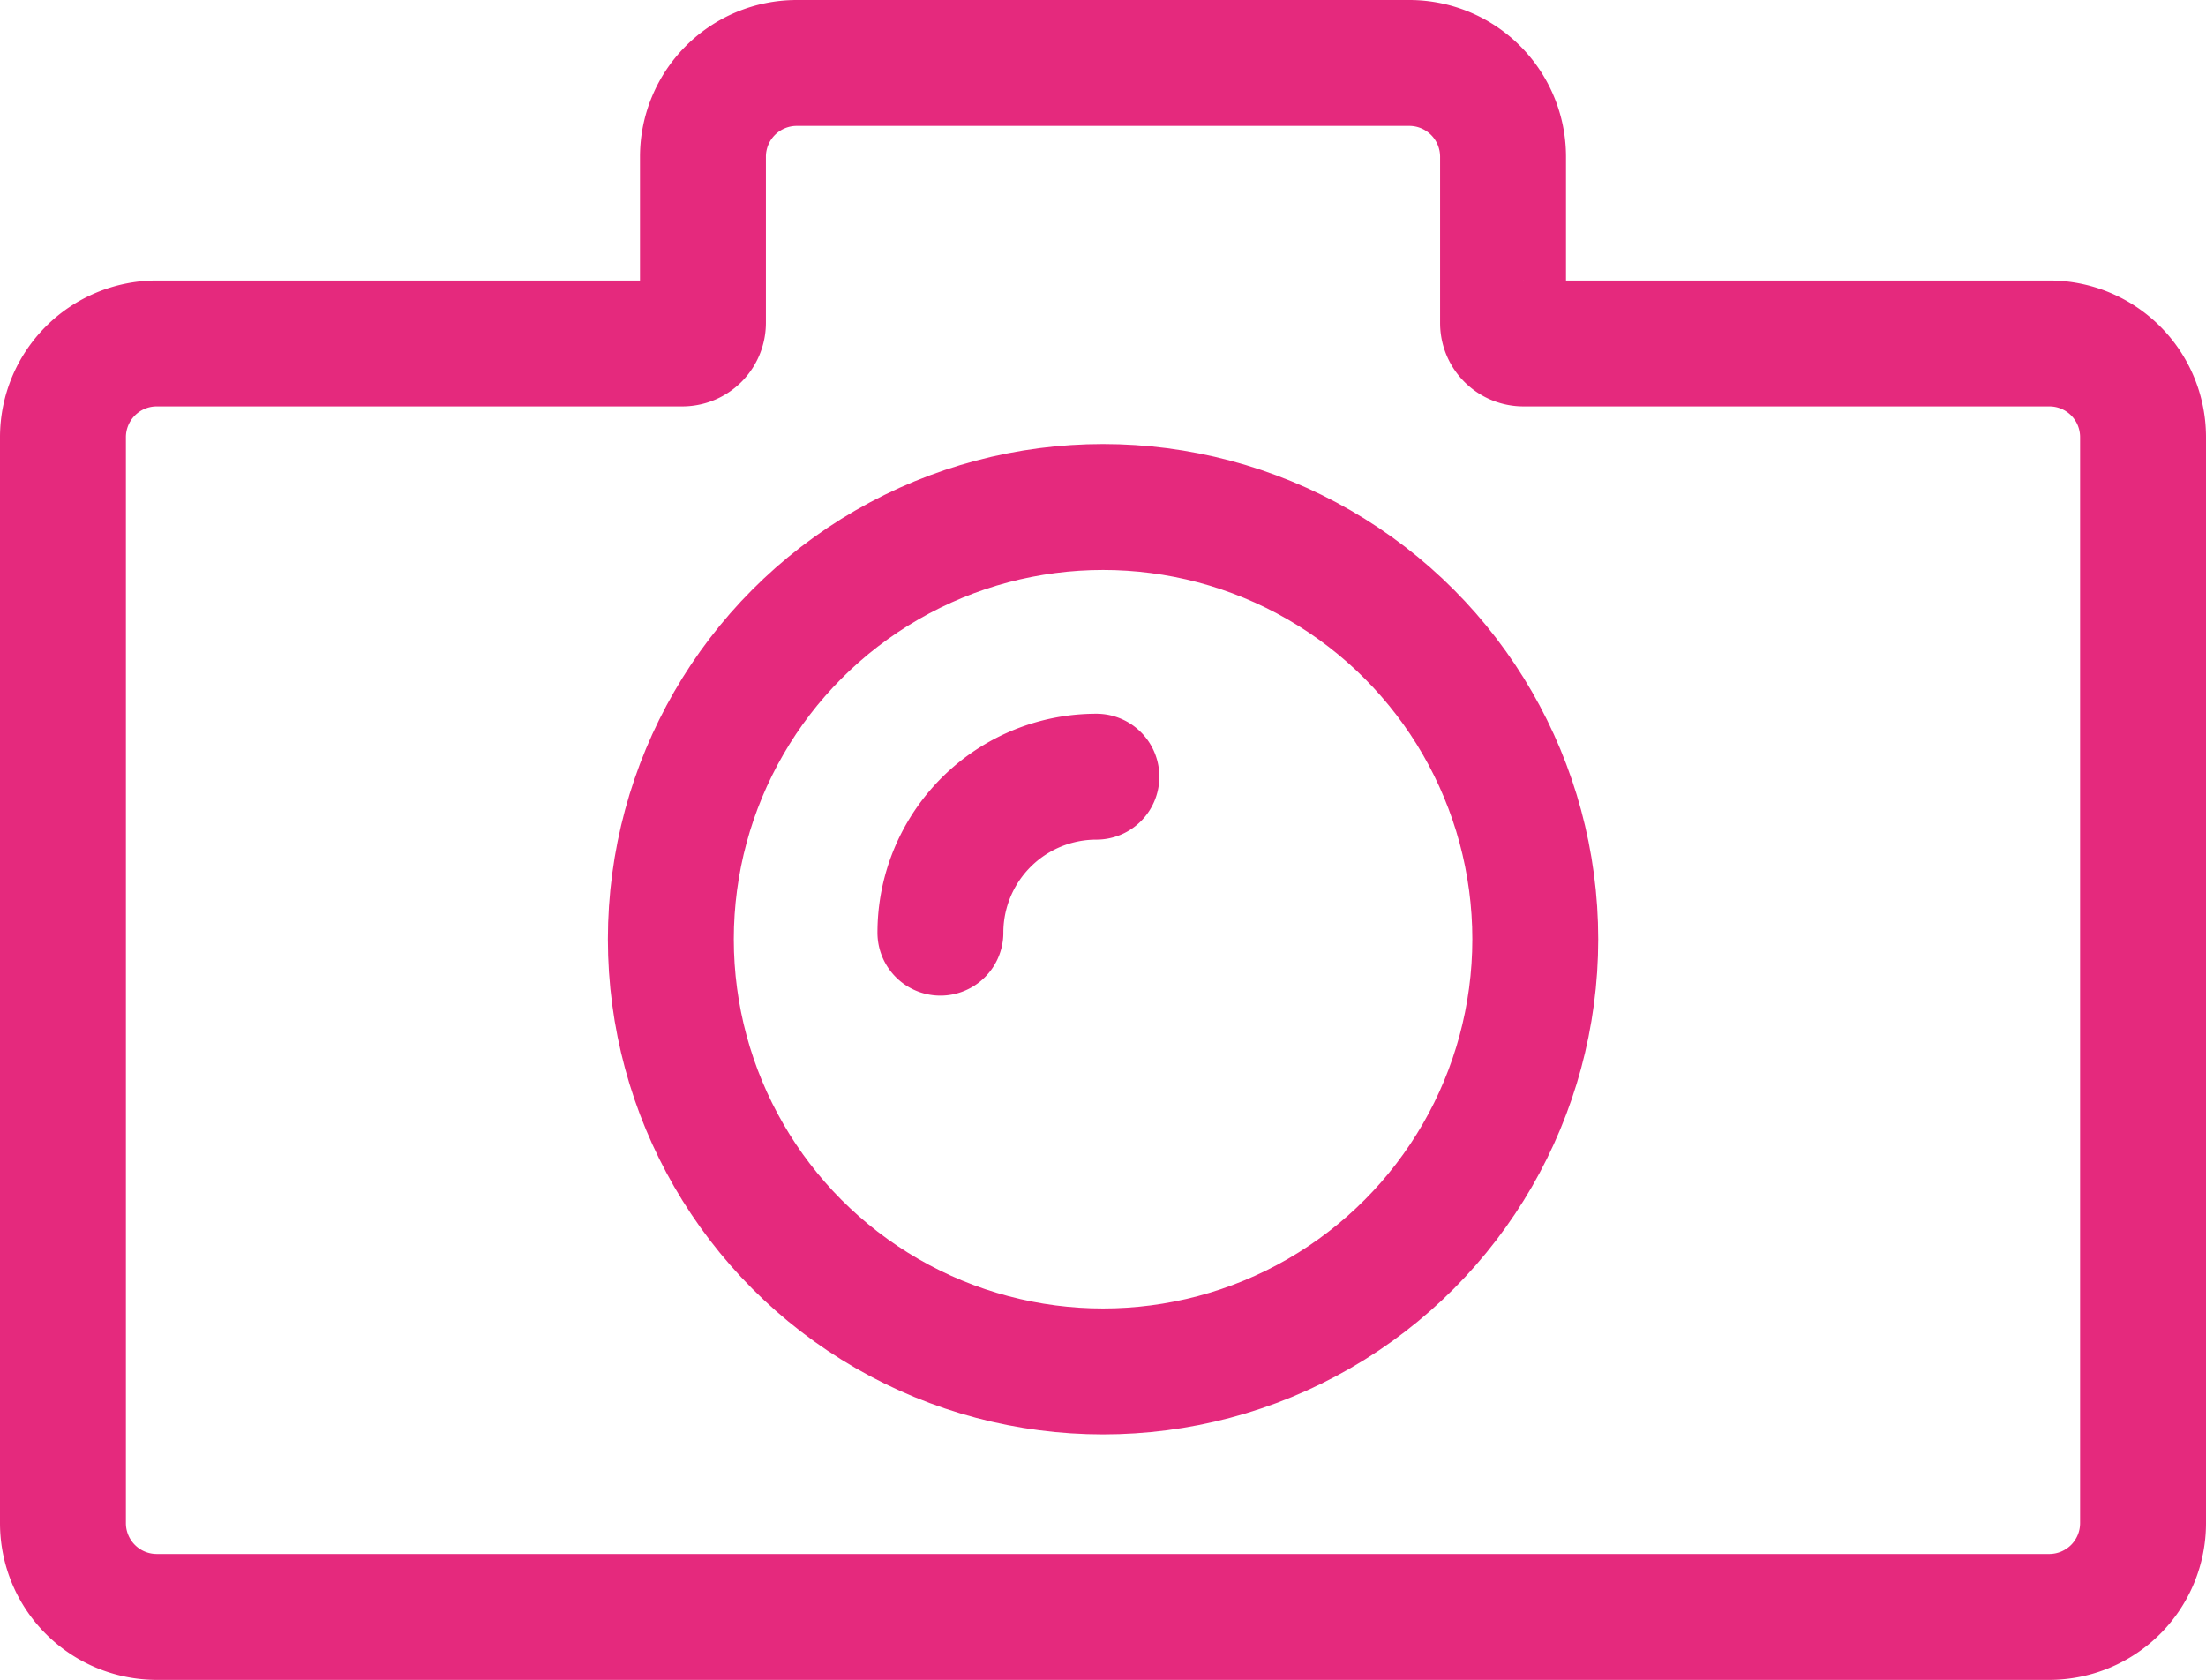 <svg xmlns="http://www.w3.org/2000/svg" width="17.521" height="13.345" viewBox="0 0 17.521 13.345"><defs><style>.cls-1{fill:none;stroke:#e5297d;stroke-linecap:round;stroke-linejoin:round;}</style></defs><title>Asset 6</title><g id="Layer_2" data-name="Layer 2"><g id="Layer_6" data-name="Layer 6"><circle class="cls-1" cx="8.761" cy="7.46" r="3.433"/><path class="cls-1" d="M11.938,2.565V1.243A.745.745,0,0,0,11.2.5H6.326a.745.745,0,0,0-.743.743v1.32a.164.164,0,0,1-.164.165H1.243A.745.745,0,0,0,.5,3.47V12.1a.745.745,0,0,0,.743.743H16.279a.745.745,0,0,0,.742-.743V3.47a.744.744,0,0,0-.742-.742H12.1A.162.162,0,0,1,11.938,2.565Z"/><path class="cls-1" d="M7.469,7.408A1.239,1.239,0,0,1,8.708,6.169"/></g></g></svg>